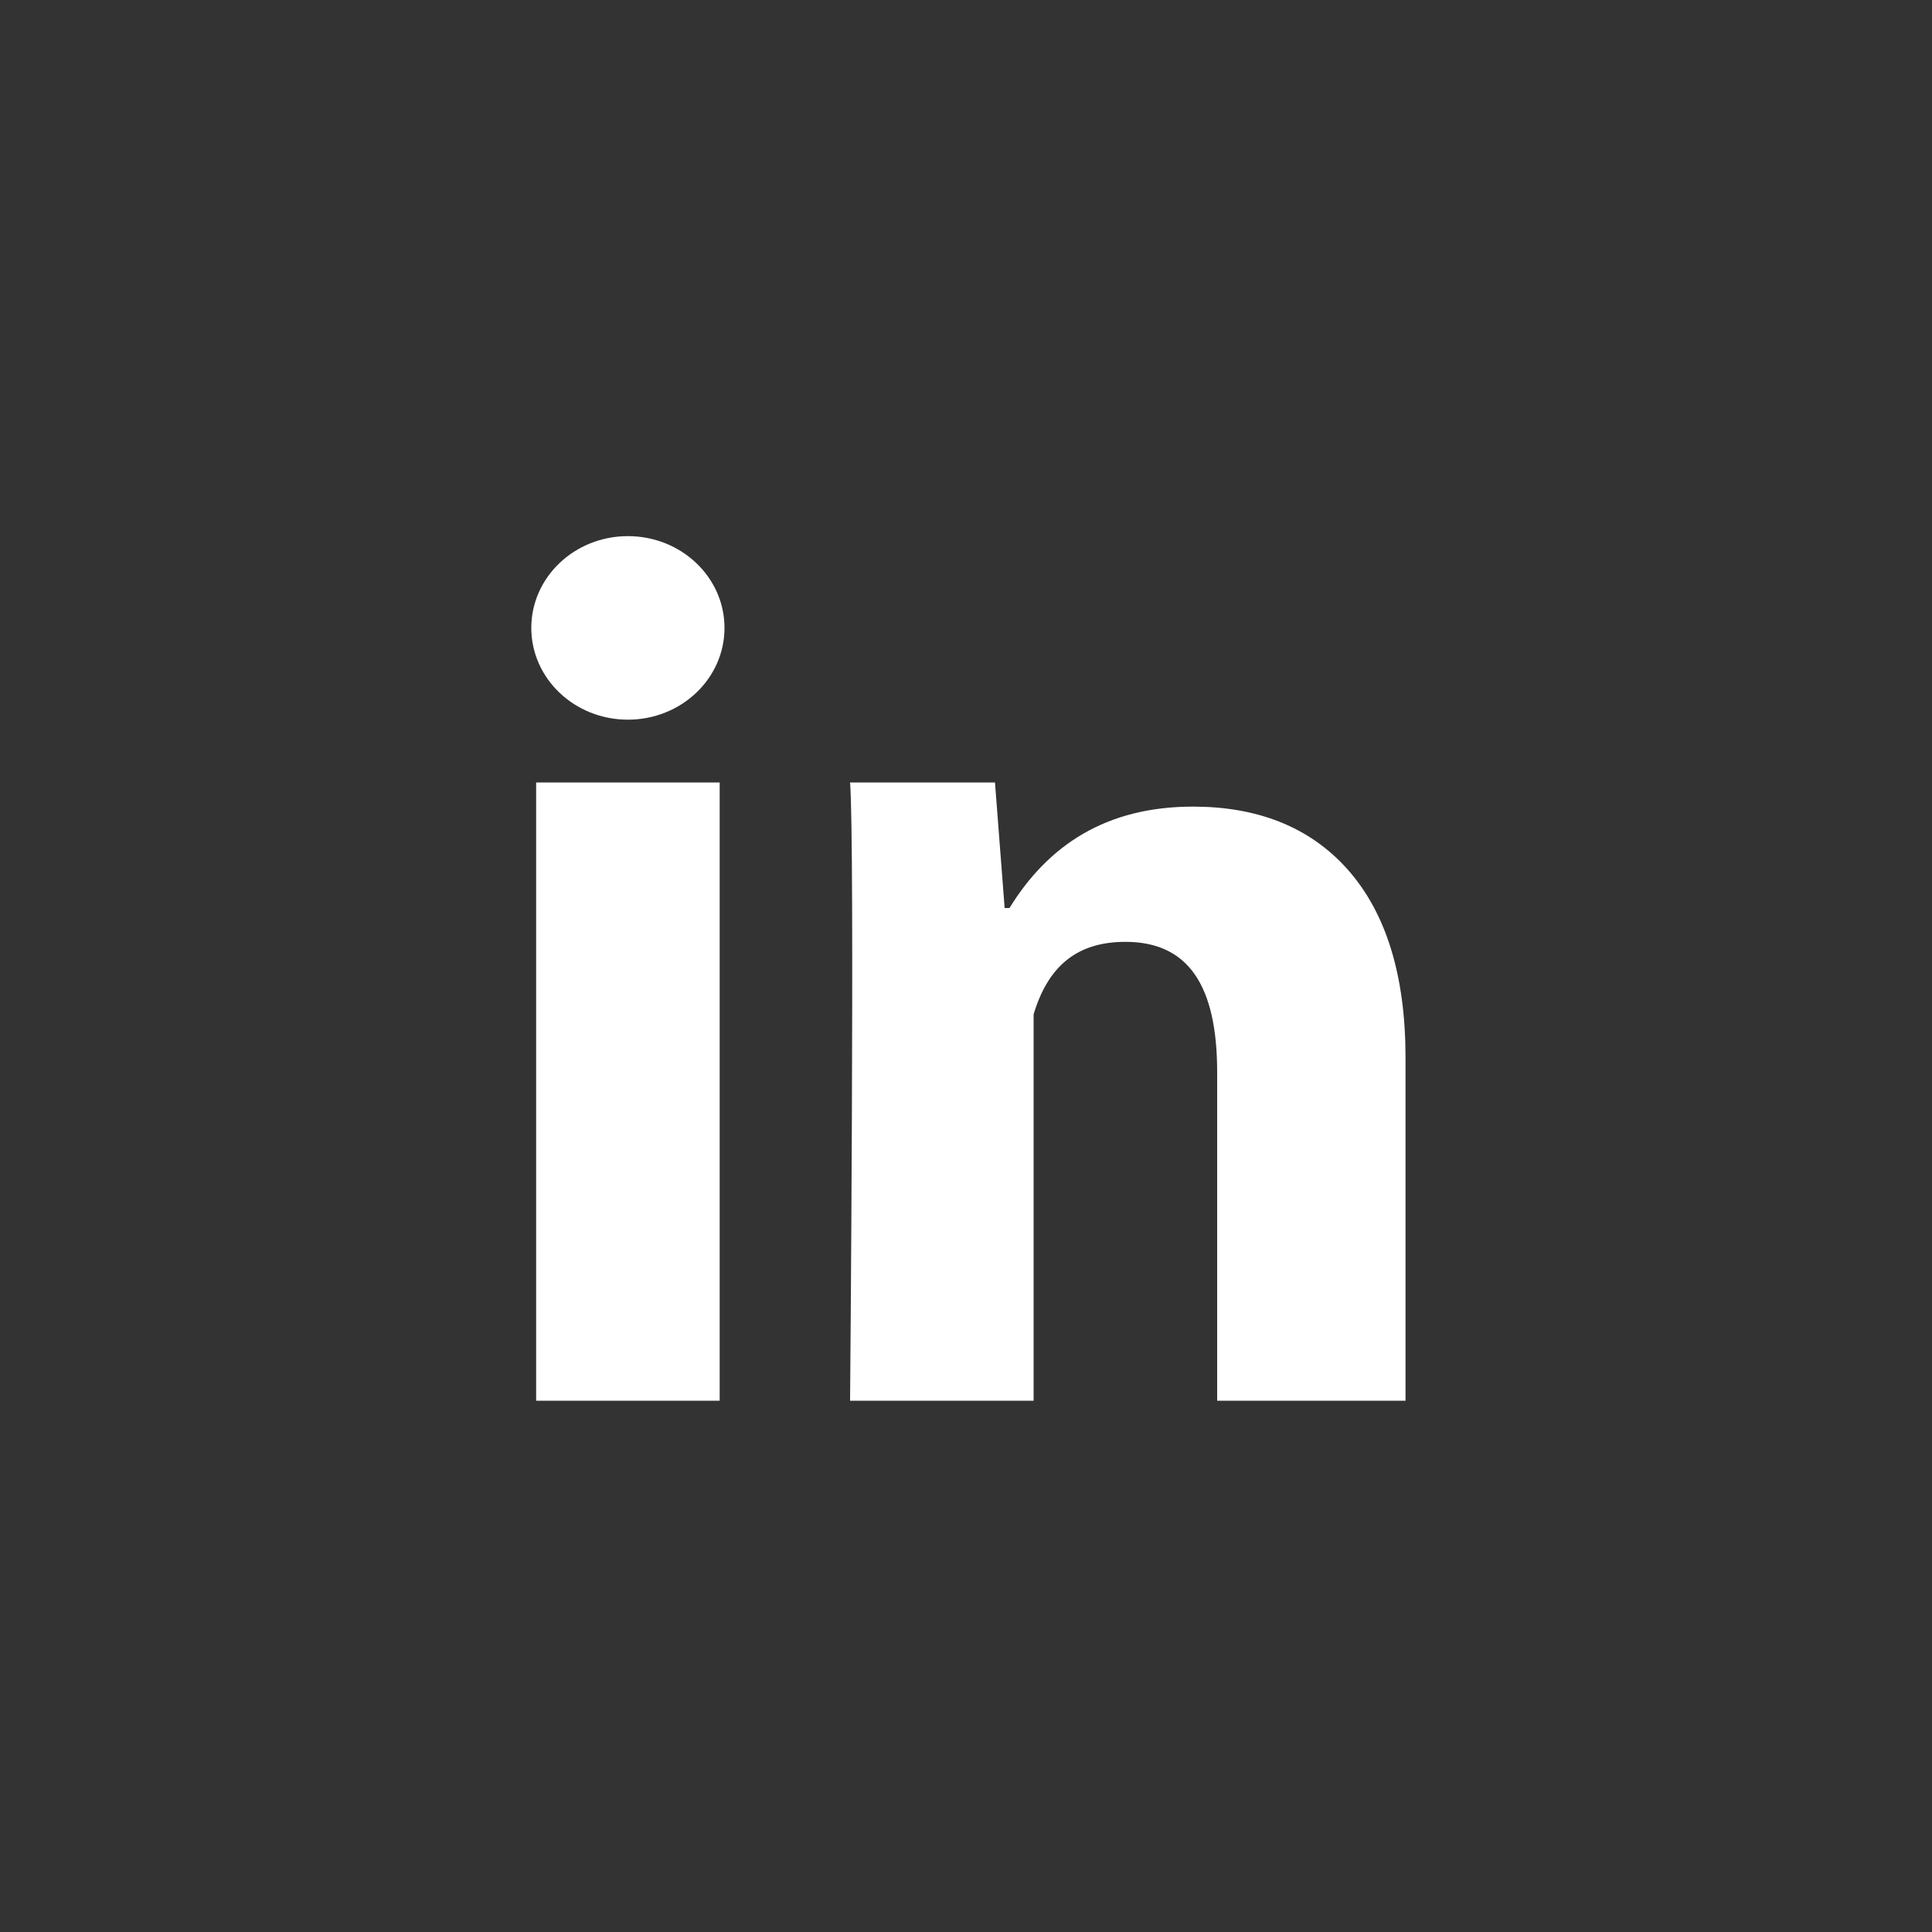 <svg xmlns="http://www.w3.org/2000/svg" width="40" height="40"><rect width="100%" height="100%" fill="#333333" stroke="none"/><style>.st1{fill:#fff}</style><path class="st1" d="M14.9 29h-3.8V16.2h3.8V29zM29 29h-3.8v-6.8c0-1.8-.6-2.7-1.9-2.7-1 0-1.6.5-1.9 1.5v8h-3.8s.1-11.5 0-12.8h3l.2 2.6h.1c.8-1.3 2-2.1 3.8-2.1 1.3 0 2.4.4 3.2 1.3.8.9 1.2 2.2 1.2 3.9V29z"/><ellipse class="st1" cx="13" cy="13" rx="2" ry="1.9"/></svg>